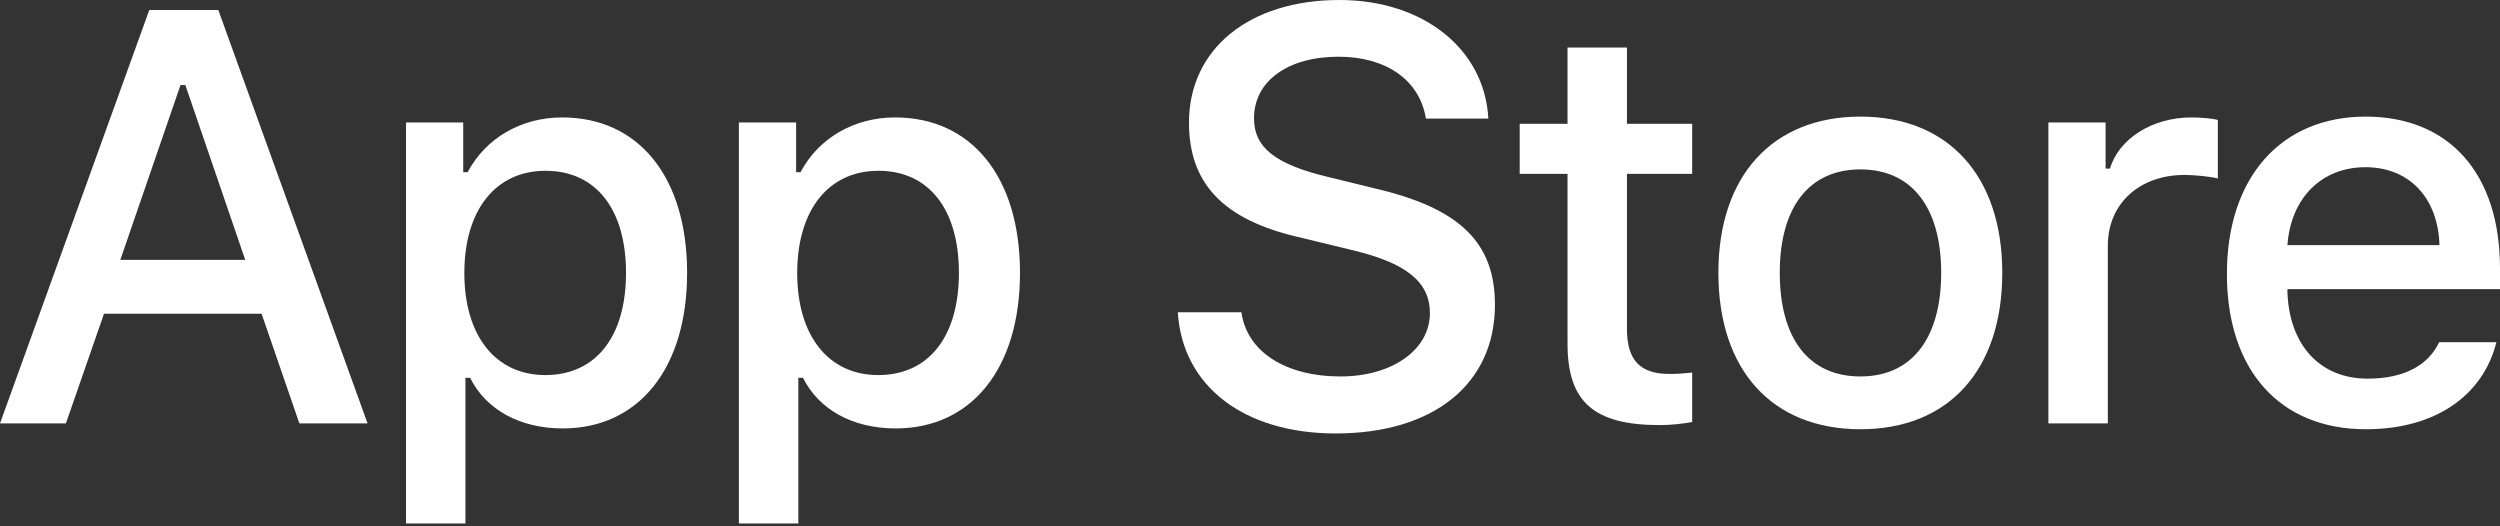 <svg width="76" height="16" viewBox="0 0 76 16" fill="none" xmlns="http://www.w3.org/2000/svg">
<rect x="0" y="0" width="76" height="16" fill="#333333" stroke="none"/>
<path d="M47.653 1.444V3.764H46.199V5.285H47.653V10.452C47.653 12.217 48.451 12.923 50.459 12.923C50.812 12.923 51.148 12.881 51.442 12.83V11.326C51.19 11.351 51.031 11.368 50.753 11.368C49.854 11.368 49.459 10.948 49.459 9.99V5.285H51.442V3.764H49.459V1.444H47.653Z" fill="white"/>
<path d="M56.558 13.049C59.23 13.049 60.869 11.259 60.869 8.293C60.869 5.343 59.222 3.545 56.558 3.545C53.886 3.545 52.239 5.343 52.239 8.293C52.239 11.259 53.878 13.049 56.558 13.049ZM56.558 11.444C54.987 11.444 54.105 10.293 54.105 8.293C54.105 6.31 54.987 5.15 56.558 5.15C58.121 5.15 59.012 6.31 59.012 8.293C59.012 10.284 58.121 11.444 56.558 11.444Z" fill="white"/>
<path d="M62.271 12.872H64.078V7.469C64.078 6.184 65.044 5.318 66.414 5.318C66.733 5.318 67.271 5.377 67.422 5.427V3.646C67.229 3.596 66.884 3.57 66.615 3.57C65.422 3.57 64.405 4.226 64.145 5.125H64.01V3.722H62.271V12.872Z" fill="white"/>
<path d="M71.908 5.083C73.244 5.083 74.118 6.016 74.16 7.453H69.538C69.639 6.024 70.572 5.083 71.908 5.083ZM74.151 10.402C73.815 11.116 73.067 11.511 71.975 11.511C70.53 11.511 69.597 10.494 69.538 8.889V8.789H76V8.158C76 5.285 74.462 3.545 71.916 3.545C69.337 3.545 67.698 5.402 67.698 8.326C67.698 11.251 69.303 13.049 71.925 13.049C74.017 13.049 75.479 12.04 75.891 10.402H74.151Z" fill="white"/>
<path d="M35.805 9.493C35.944 11.74 37.817 13.177 40.604 13.177C43.583 13.177 45.446 11.671 45.446 9.267C45.446 7.377 44.384 6.332 41.806 5.731L40.421 5.391C38.784 5.008 38.122 4.494 38.122 3.597C38.122 2.465 39.15 1.724 40.691 1.724C42.154 1.724 43.164 2.447 43.347 3.606H45.246C45.133 1.489 43.269 0 40.717 0C37.974 0 36.145 1.489 36.145 3.728C36.145 5.574 37.181 6.671 39.454 7.203L41.074 7.595C42.738 7.986 43.469 8.561 43.469 9.519C43.469 10.634 42.32 11.444 40.752 11.444C39.071 11.444 37.904 10.686 37.739 9.493H35.805Z" fill="white"/>
<path d="M17.09 3.57C15.847 3.57 14.771 4.192 14.216 5.234H14.082V3.722H12.343V15.914H14.149V11.486H14.292C14.771 12.452 15.805 13.024 17.107 13.024C19.418 13.024 20.888 11.2 20.888 8.293C20.888 5.385 19.418 3.57 17.09 3.57ZM16.578 11.402C15.065 11.402 14.116 10.209 14.116 8.301C14.116 6.385 15.065 5.192 16.586 5.192C18.116 5.192 19.031 6.36 19.031 8.293C19.031 10.234 18.116 11.402 16.578 11.402Z" fill="white"/>
<path d="M27.21 3.57C25.966 3.57 24.891 4.192 24.336 5.234H24.202V3.722H22.462V15.914H24.269V11.486H24.412C24.891 12.452 25.924 13.024 27.227 13.024C29.538 13.024 31.008 11.2 31.008 8.293C31.008 5.385 29.538 3.57 27.21 3.57ZM26.698 11.402C25.185 11.402 24.235 10.209 24.235 8.301C24.235 6.385 25.185 5.192 26.706 5.192C28.235 5.192 29.151 6.36 29.151 8.293C29.151 10.234 28.235 11.402 26.698 11.402Z" fill="white"/>
<path d="M9.101 12.872H11.174L6.637 0.305H4.538L0 12.872H2.003L3.162 9.537H7.952L9.101 12.872ZM5.487 2.587H5.635L7.455 7.899H3.658L5.487 2.587Z" fill="white"/>
</svg>

